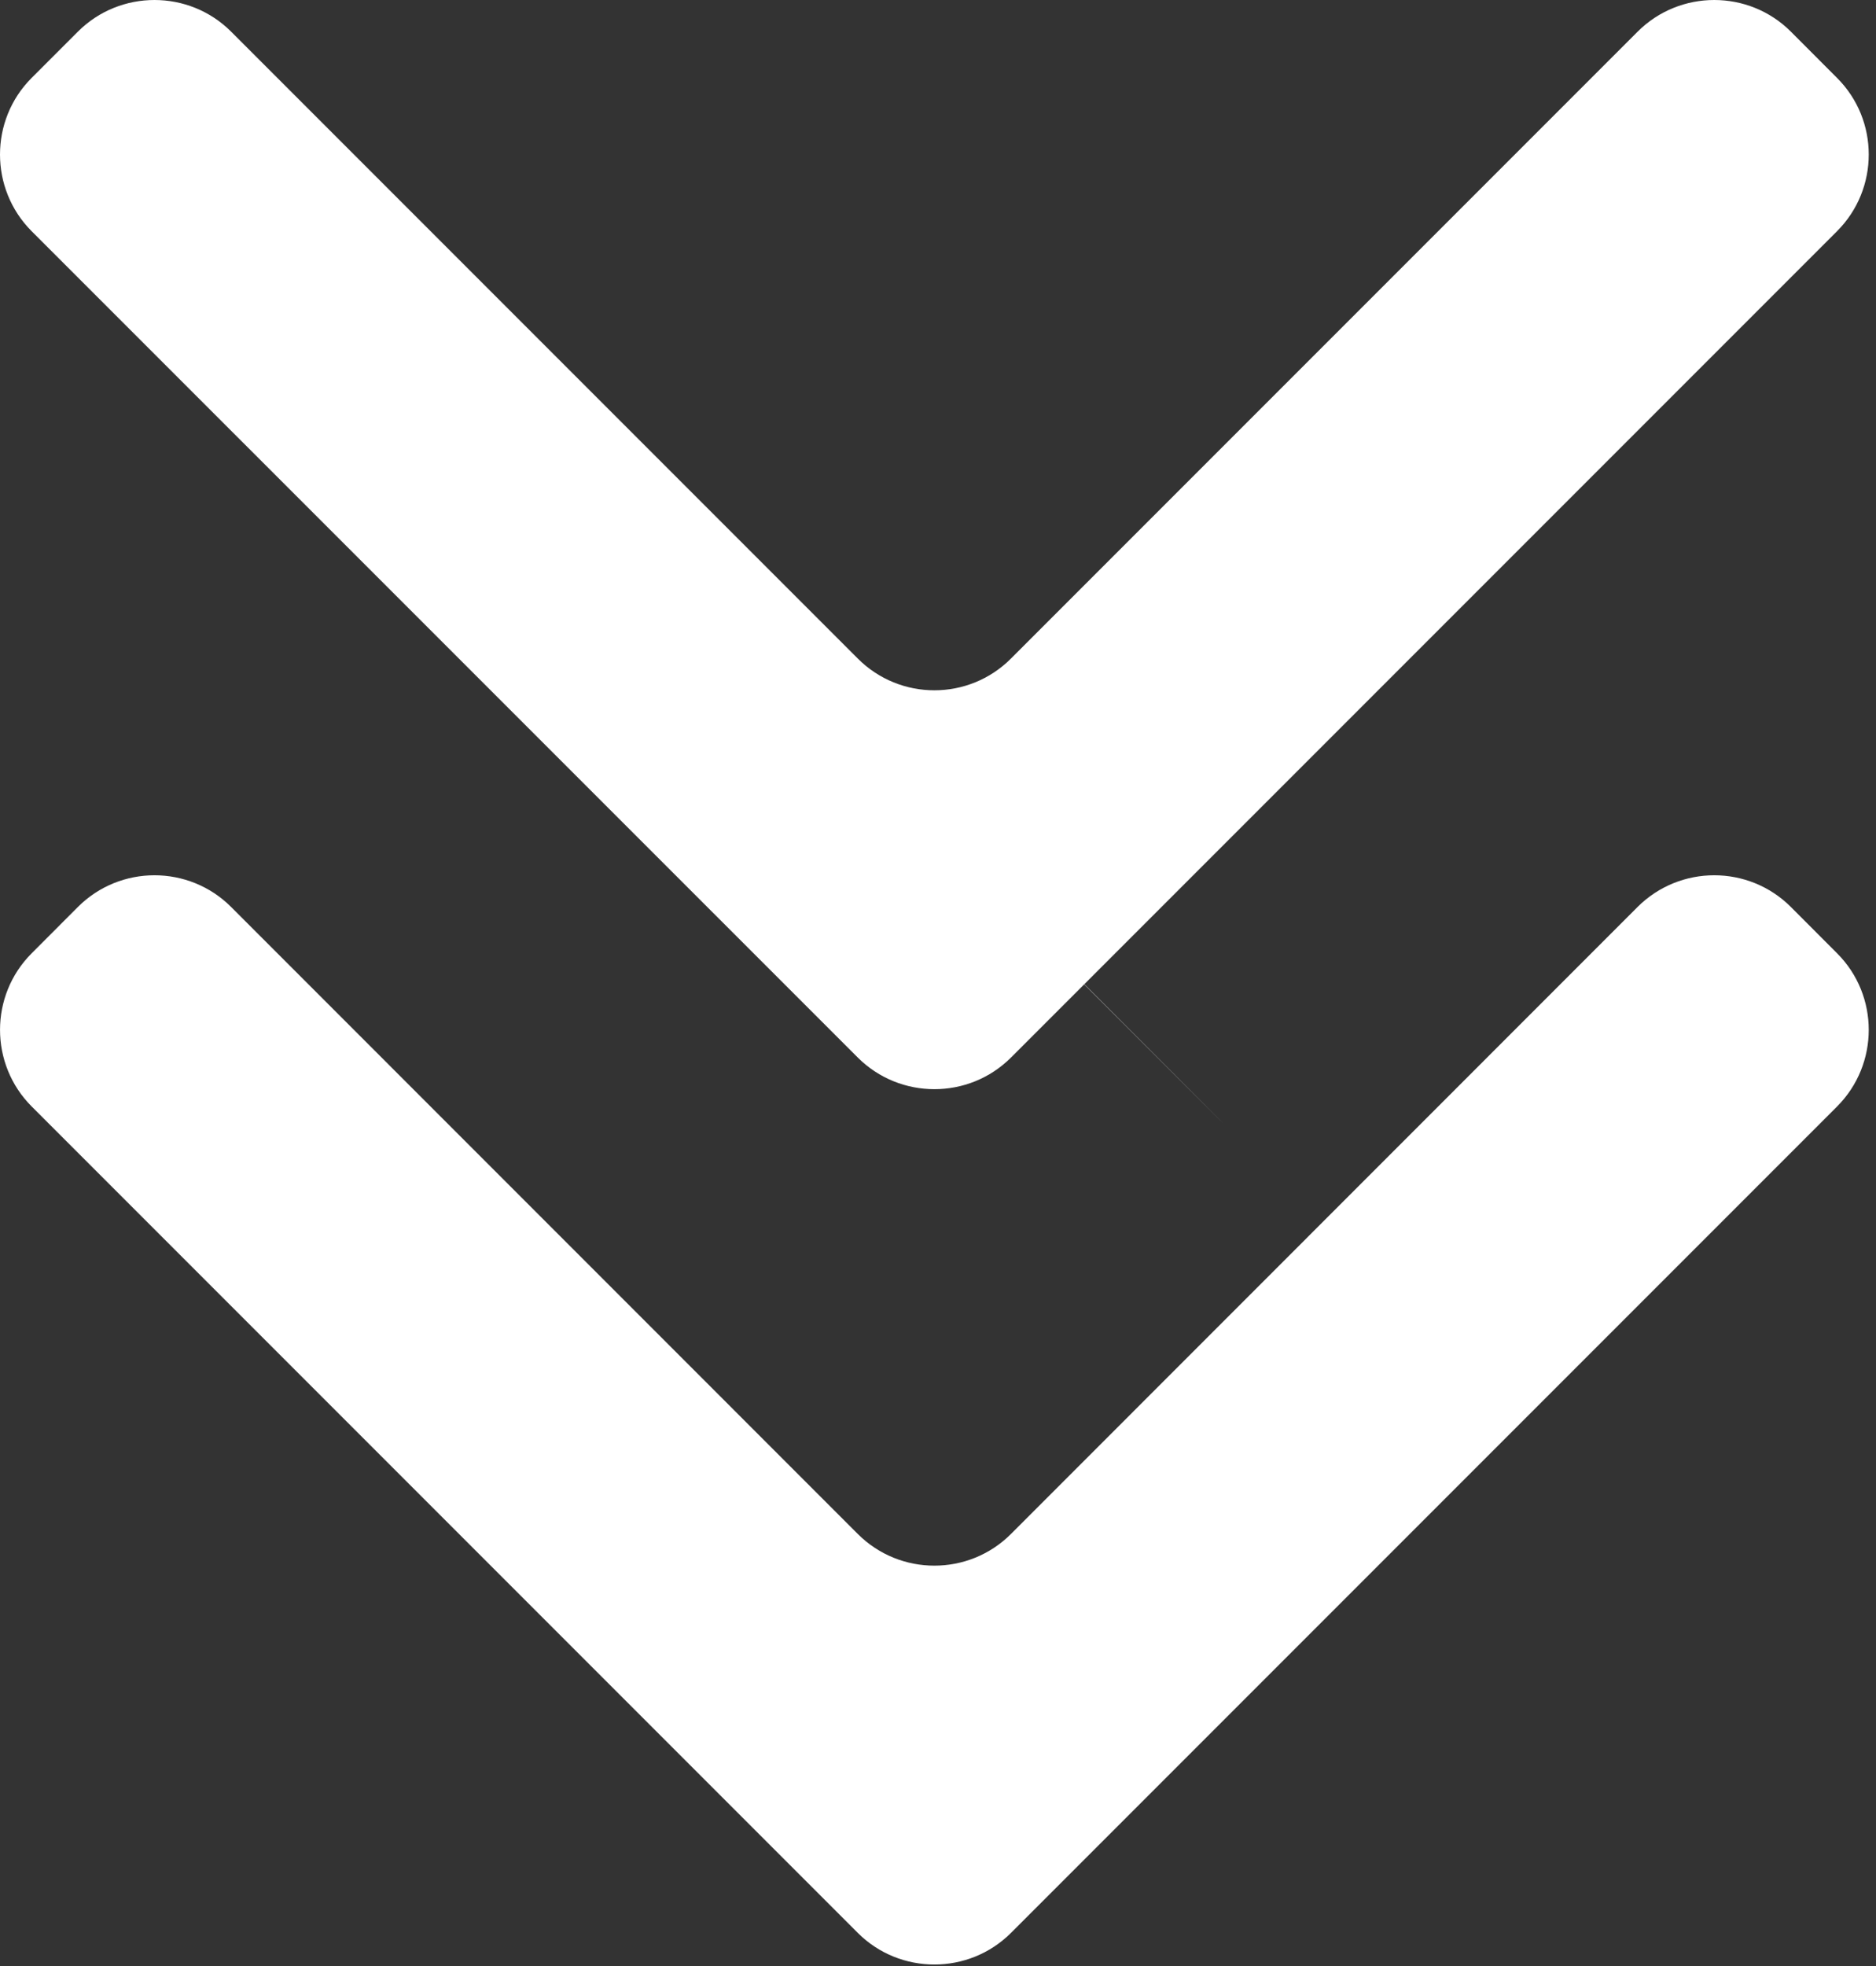 <svg width="21" height="22" viewBox="0 0 21 22" fill="none" xmlns="http://www.w3.org/2000/svg">
<rect x="0" y="0" width="21" height="22" fill="#333333" stroke="none"/>
<path fill-rule="evenodd" clip-rule="evenodd" d="M9.602 21.629C10.074 22.101 10.845 22.101 11.317 21.629L20.564 12.382C21.037 11.909 21.037 11.139 20.564 10.667L20.047 10.149C19.574 9.676 18.805 9.676 18.331 10.149L11.317 17.165C10.844 17.638 10.075 17.638 9.602 17.165L2.587 10.149C2.114 9.676 1.345 9.676 0.872 10.149L0.355 10.667C-0.118 11.139 -0.118 11.909 0.355 12.382L9.602 21.629ZM0.354 2.587C-0.118 2.114 -0.118 1.344 0.354 0.872L0.872 0.354C1.344 -0.118 2.115 -0.118 2.587 0.354L9.602 7.369C10.075 7.843 10.844 7.843 11.317 7.369L18.332 0.354C18.804 -0.118 19.575 -0.118 20.047 0.354L20.564 0.872C21.037 1.344 21.037 2.114 20.564 2.587L12.138 11.013C14.499 13.377 13.9 12.779 12.136 11.015L11.317 11.834C10.845 12.306 10.075 12.306 9.602 11.834L0.354 2.587Z" fill="white"/>
</svg>
